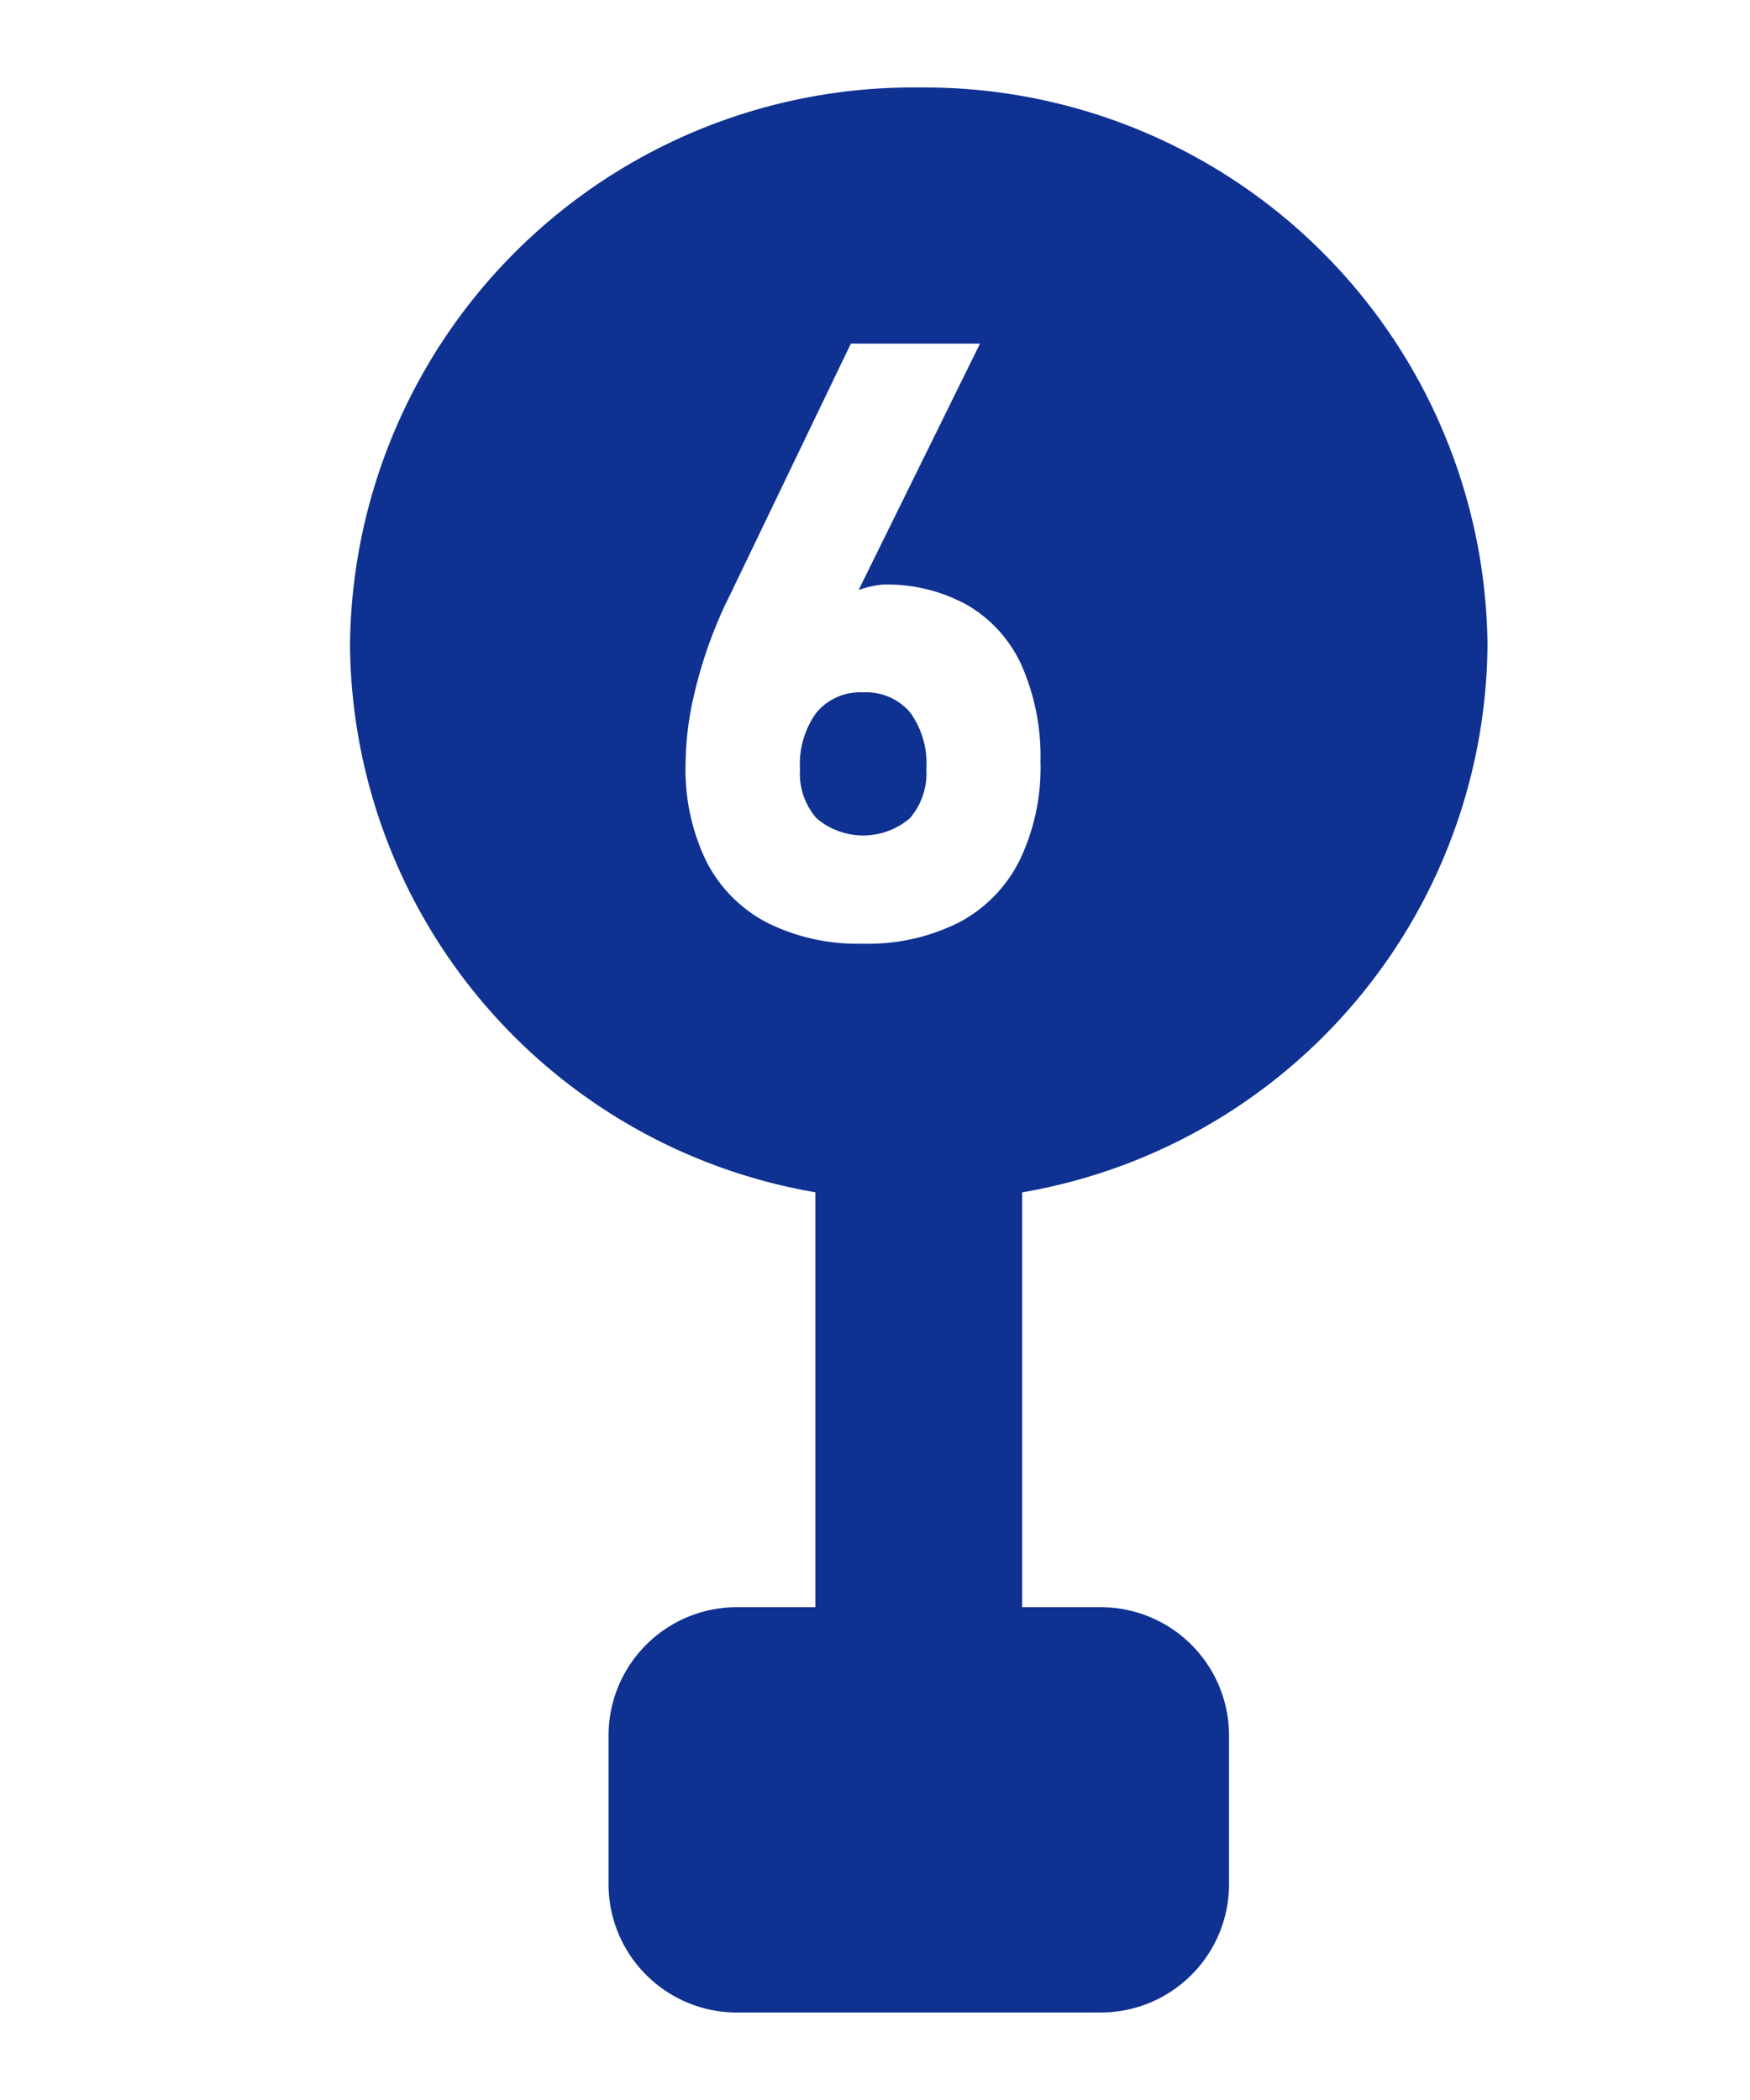 <svg id="i_access_06.svg" xmlns="http://www.w3.org/2000/svg" width="20" height="24" viewBox="0 0 20 24">
  <defs>
    <style>
      .cls-1 {
        fill: #fff;
      }

      .cls-2 {
        fill: #0e3192;
        fill-rule: evenodd;
      }
    </style>
  </defs>
  <rect id="長方形_1" data-name="長方形 1" class="cls-1" width="20" height="24"/>
  <path id="シェイプ_6" data-name="シェイプ 6" class="cls-2" d="M9.862,7.913a0.648,0.648,0,0,0-.531.231,1,1,0,0,0-.188.647v0a0.775,0.775,0,0,0,.188.56,0.821,0.821,0,0,0,1.068,0,0.789,0.789,0,0,0,.188-0.562V8.786A0.991,0.991,0,0,0,10.4,8.14,0.66,0.66,0,0,0,9.862,7.913ZM17,7.368A6.435,6.435,0,0,0,10.5,1,6.435,6.435,0,0,0,4,7.368a6.4,6.4,0,0,0,5.318,6.258v4.742H8.436A1.467,1.467,0,0,0,6.955,19.82v1.728A1.467,1.467,0,0,0,8.436,23h4.128a1.467,1.467,0,0,0,1.482-1.452V19.82a1.467,1.467,0,0,0-1.482-1.452H11.682V13.627A6.4,6.4,0,0,0,17,7.368ZM11.653,9.832a1.614,1.614,0,0,1-.693.71,2.307,2.307,0,0,1-1.1.243,2.314,2.314,0,0,1-1.093-.24,1.617,1.617,0,0,1-.694-0.7,2.393,2.393,0,0,1-.238-1.109v0A3.583,3.583,0,0,1,7.93,7.95a5.175,5.175,0,0,1,.264-0.826c0.02-.046.039-0.093,0.06-0.14s0.042-.092.065-0.135L9.724,3.927H11.2L9.813,6.743a1.114,1.114,0,0,1,.273-0.062,1.89,1.89,0,0,1,.976.238,1.526,1.526,0,0,1,.617.693,2.584,2.584,0,0,1,.212,1.095v0A2.434,2.434,0,0,1,11.653,9.832Z"/>
</svg>
